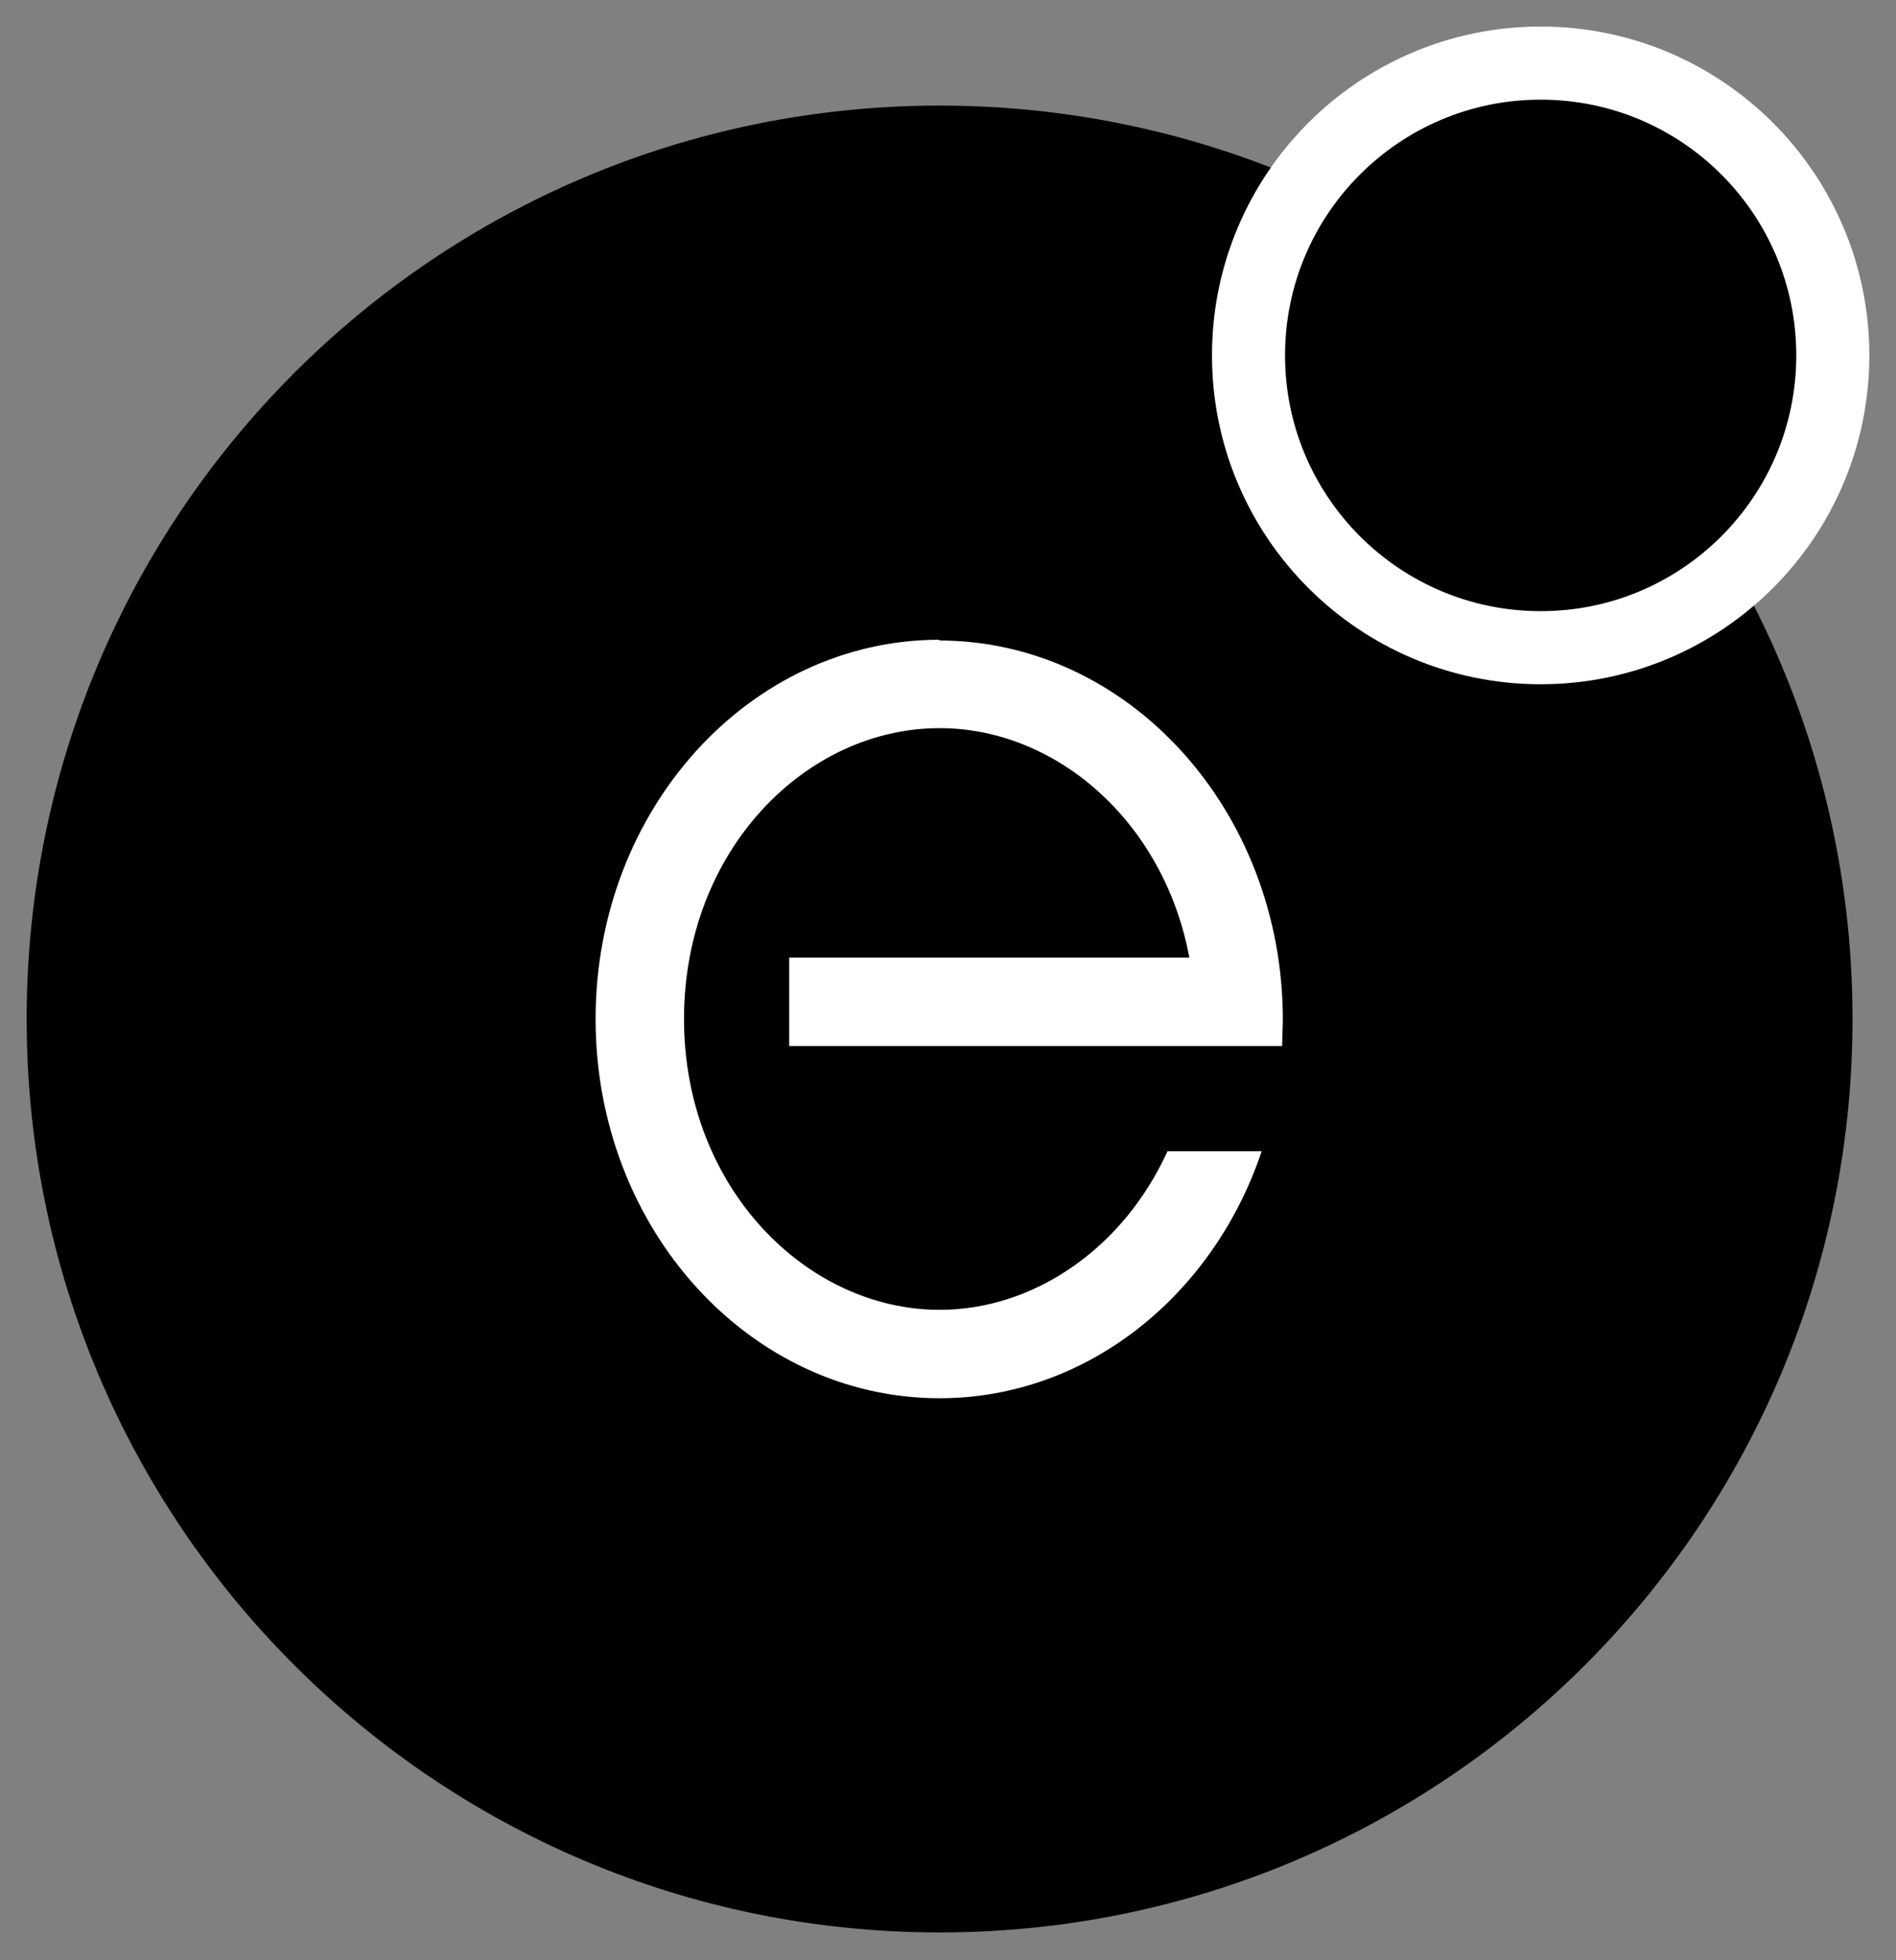 <svg width="30" height="31" viewBox="0 0 30 31" fill="none" xmlns="http://www.w3.org/2000/svg">
<rect x="0" y="0" width="30" height="31" fill="#808080" stroke="none"/>
<path d="M14.867 29.982C22.526 29.982 28.734 23.774 28.734 16.115C28.734 8.457 22.526 2.248 14.867 2.248C7.209 2.248 1 8.457 1 16.115C1 23.774 7.209 29.982 14.867 29.982Z" fill="black" stroke="black" stroke-width="1.156" stroke-miterlimit="10"/>
<path d="M14.867 10.117C11.863 10.117 9.424 12.798 9.424 16.115C9.424 19.431 11.863 22.112 14.867 22.112C17.201 22.112 19.201 20.483 19.963 18.206H18.473C17.779 19.732 16.369 20.714 14.867 20.714C12.764 20.714 10.823 18.784 10.823 16.115C10.823 13.445 12.752 11.515 14.867 11.515C16.705 11.515 18.415 12.983 18.819 15.144H12.487V16.542H20.287C20.287 16.404 20.298 16.265 20.298 16.126C20.298 12.821 17.86 10.129 14.856 10.129L14.867 10.117Z" fill="white"/>
<path d="M24.378 10.243C26.931 10.243 29 8.173 29 5.62C29 3.068 26.931 0.998 24.378 0.998C21.825 0.998 19.755 3.068 19.755 5.62C19.755 8.173 21.825 10.243 24.378 10.243Z" fill="black" stroke="white" stroke-width="1.156" stroke-miterlimit="10"/>
</svg>
